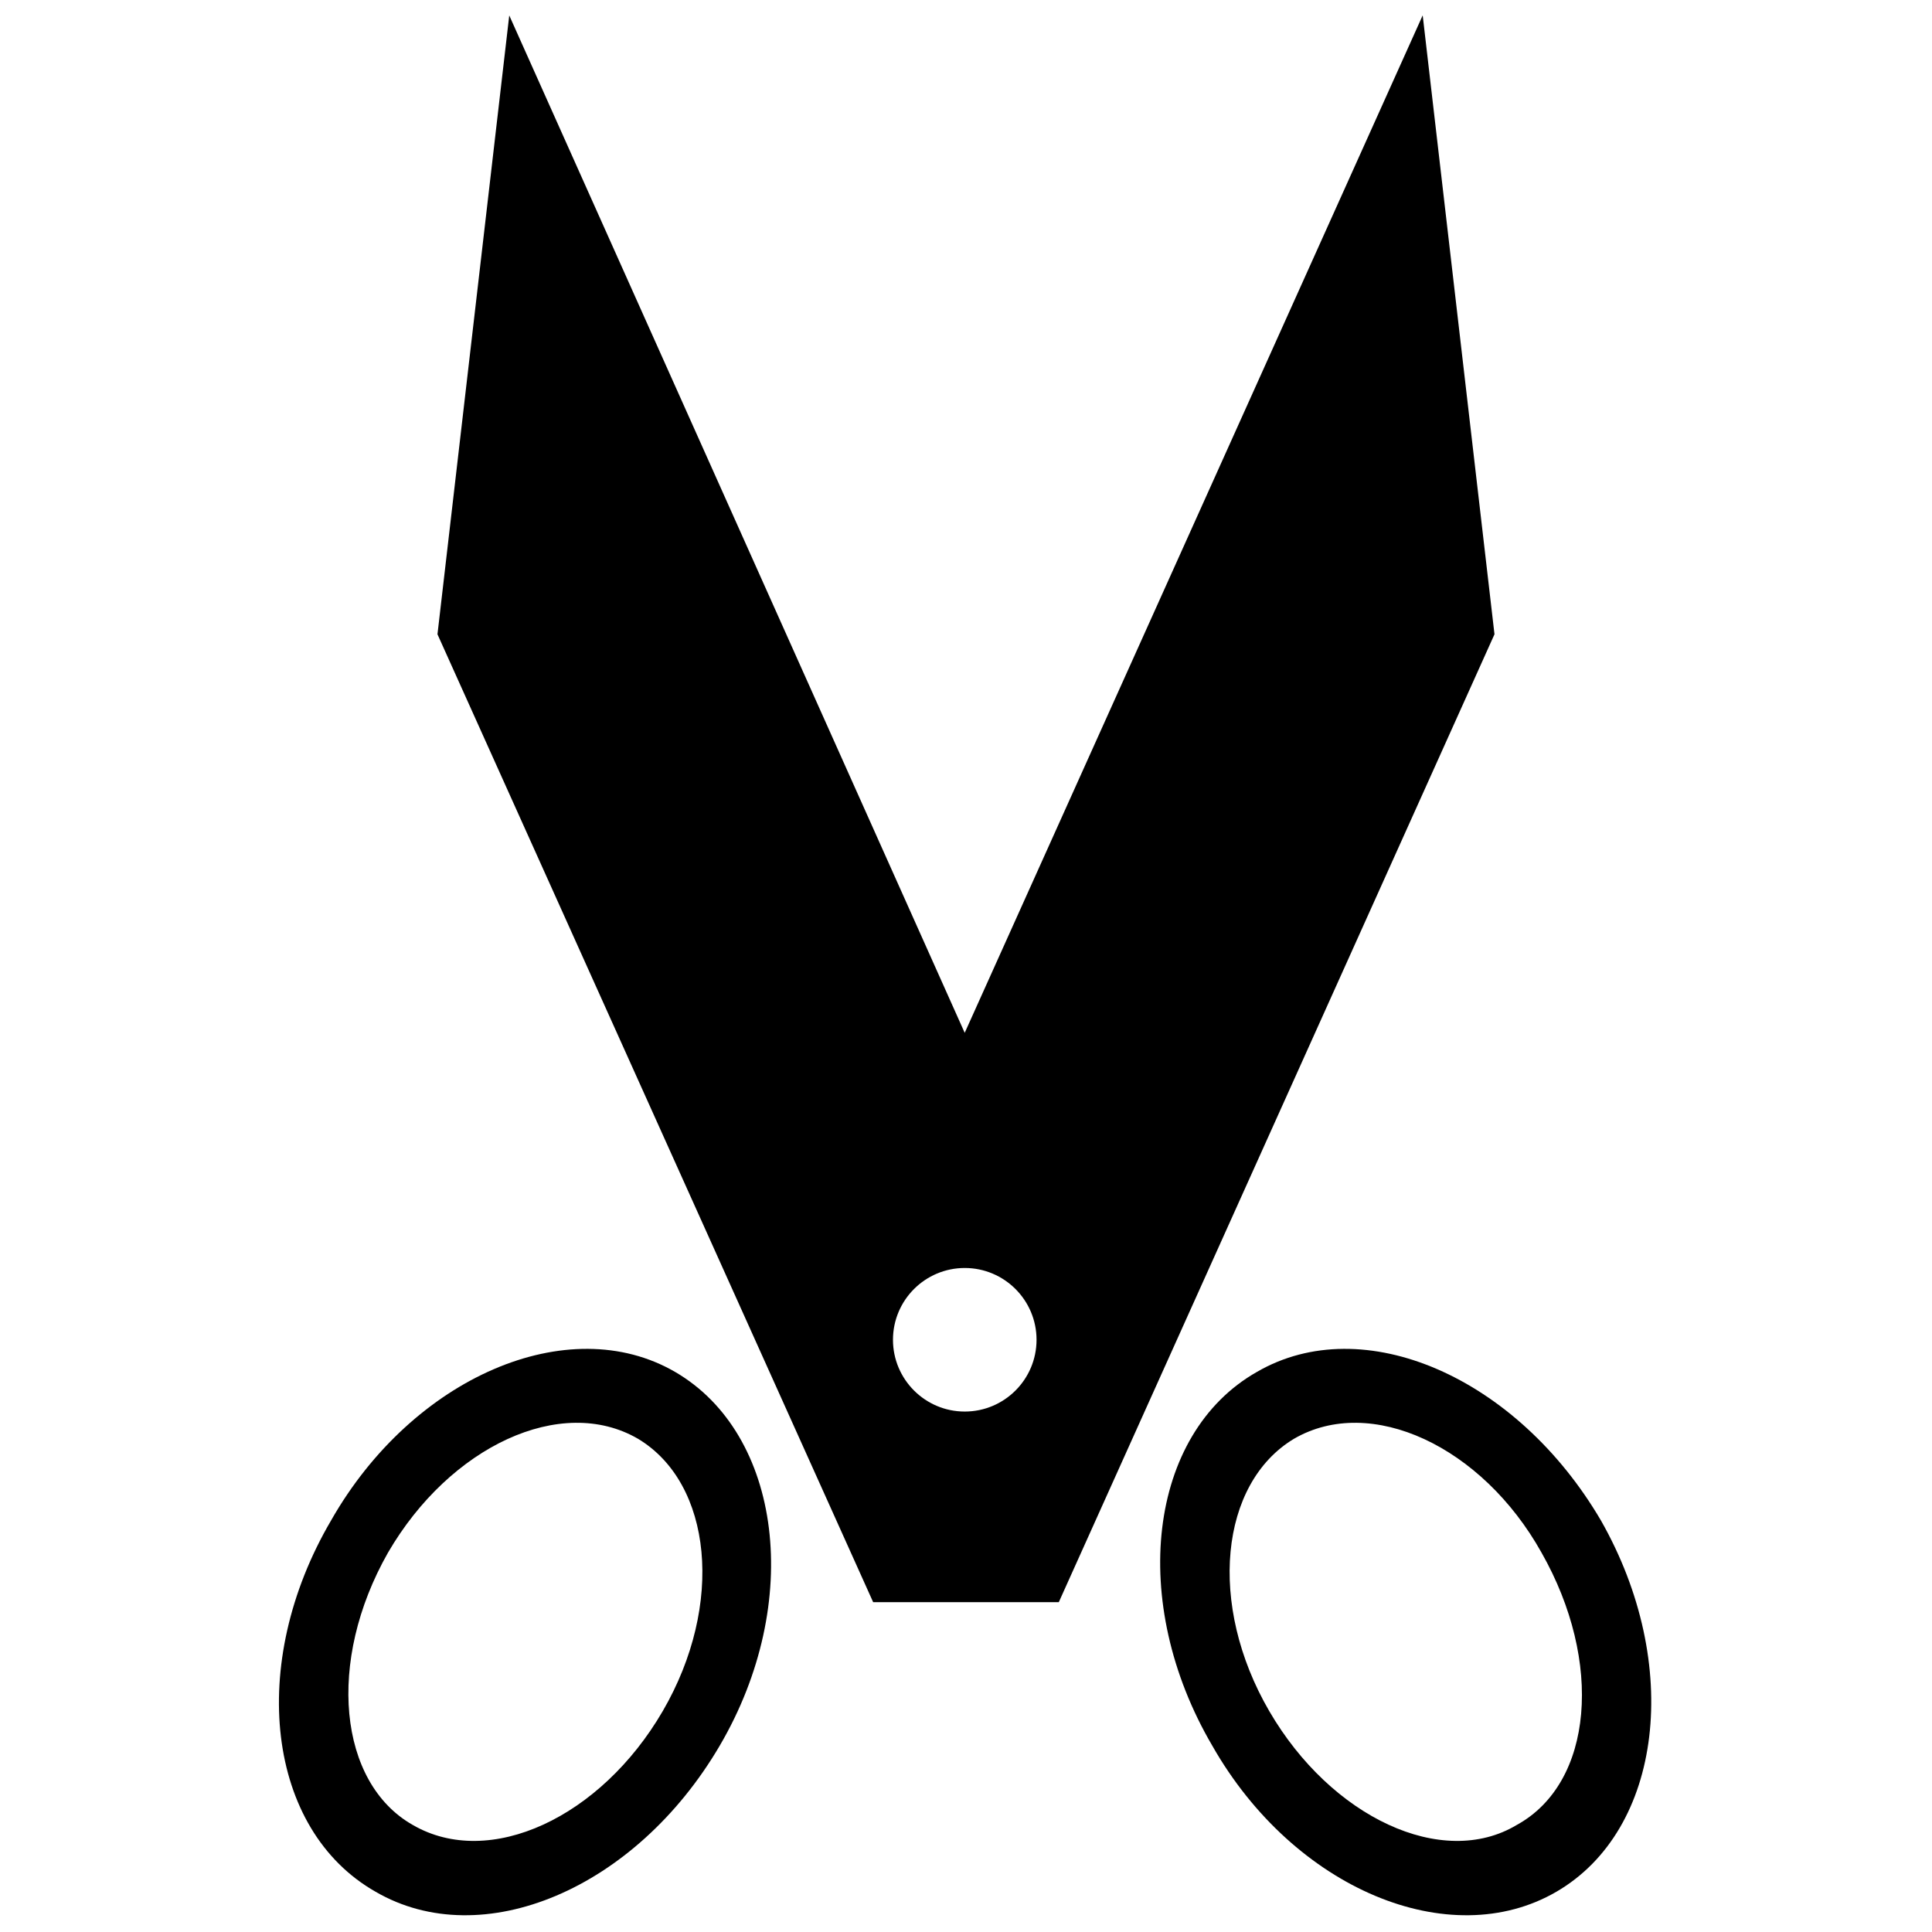 <?xml version="1.0" encoding="UTF-8"?>
<!-- Uploaded to: ICON Repo, www.svgrepo.com, Generator: ICON Repo Mixer Tools -->
<svg width="800px" height="800px" version="1.1" viewBox="144 144 512 512" xmlns="http://www.w3.org/2000/svg">
 <defs>
  <clipPath id="c">
   <path d="m259 148.09h282v420.91h-282z"/>
  </clipPath>
  <clipPath id="b">
   <path d="m451 501h131v150.9h-131z"/>
  </clipPath>
  <clipPath id="a">
   <path d="m217 501h132v150.9h-132z"/>
  </clipPath>
 </defs>
 <g>
  <g clip-path="url(#c)">
   <path d="m521.03 148.09 19.023 164-115.46 256.5h-49.199l-115.46-256.5 19.023-164 120.7 269.62 121.36-269.62zm-121.36 331.94c10.496 0 19.023 8.527 19.023 19.023 0 10.496-8.527 19.023-19.023 19.023s-19.023-8.527-19.023-19.023c0-10.496 8.527-19.023 19.023-19.023z" fill-rule="evenodd"/>
  </g>
  <g clip-path="url(#b)">
   <path d="m477.08 507.58c28.207-16.398 68.879 1.312 91.184 39.359 21.648 38.047 16.398 82-11.809 98.398-28.207 16.398-69.535-0.656-91.184-38.703-22.305-38.047-17.055-82.656 11.809-99.055zm9.84 17.711c20.336-11.809 49.855 1.969 65.602 30.176 16.398 28.863 13.777 61.008-6.559 72.16-19.68 11.809-49.199-1.969-65.602-30.176-16.398-28.207-13.121-60.352 6.559-72.16z" fill-rule="evenodd"/>
  </g>
  <g clip-path="url(#a)">
   <path d="m322.92 507.58c-28.207-16.398-69.535 1.312-91.184 39.359-22.305 38.047-17.055 82 11.809 98.398 28.207 16.398 68.879-0.656 91.184-38.703 22.305-38.047 16.398-82.656-11.809-99.055zm-9.84 17.711c-20.336-11.809-49.855 1.969-66.258 30.176-16.398 28.863-13.121 61.008 6.559 72.16 20.336 11.809 49.855-1.969 66.258-30.176 16.398-28.207 13.121-60.352-6.559-72.16z" fill-rule="evenodd"/>
  </g>
 </g>
</svg>